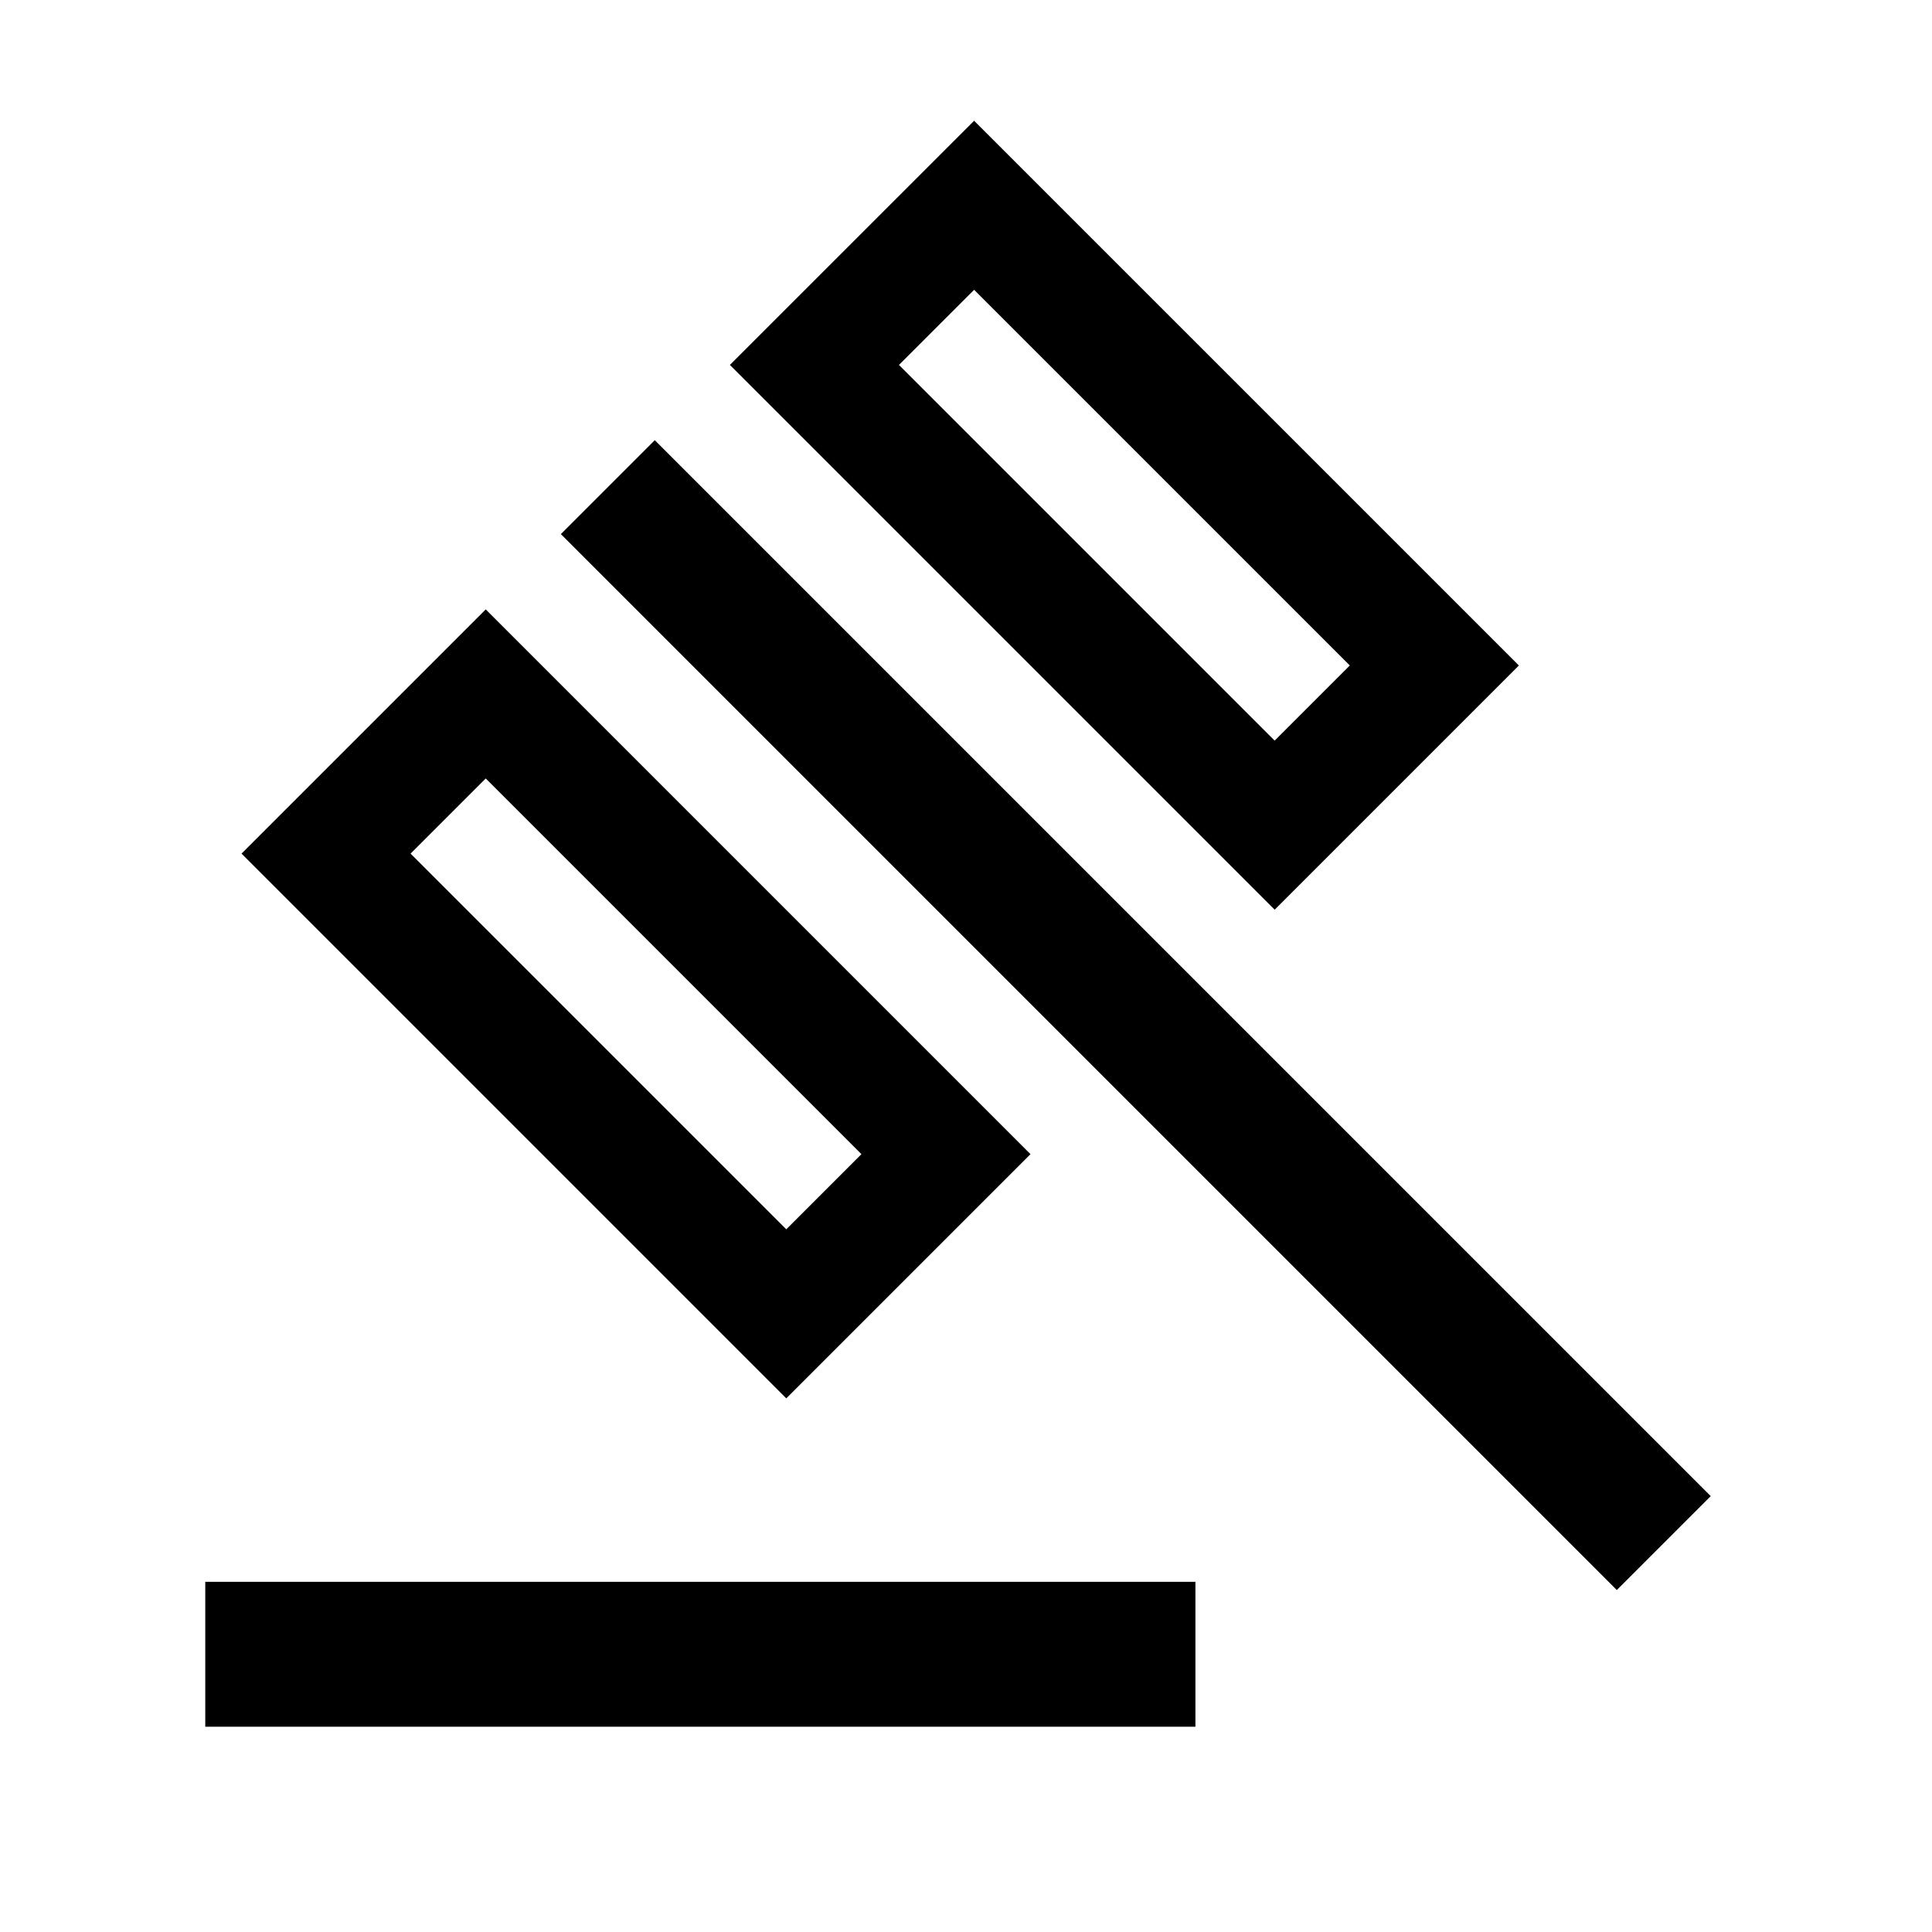 <svg width="80" height="80" viewBox="0 0 80 80" fill="none" xmlns="http://www.w3.org/2000/svg">
<path d="M49 71H9V66H49V71Z" fill="black"/>
<path d="M49 71H9V66H49V71Z" stroke="black"/>
<path d="M59.393 27.556L52.781 34.168L33.724 15.111L40.336 8.5L59.393 27.556Z" stroke="black" stroke-width="4.95"/>
<path d="M39.17 47.791L32.558 54.403L13.501 35.346L20.113 28.734L39.17 47.791Z" stroke="black" stroke-width="4.95"/>
<path d="M23.224 22.116L27.113 18.227L70.838 61.951L66.949 65.84L23.224 22.116Z" fill="black"/>
</svg>

